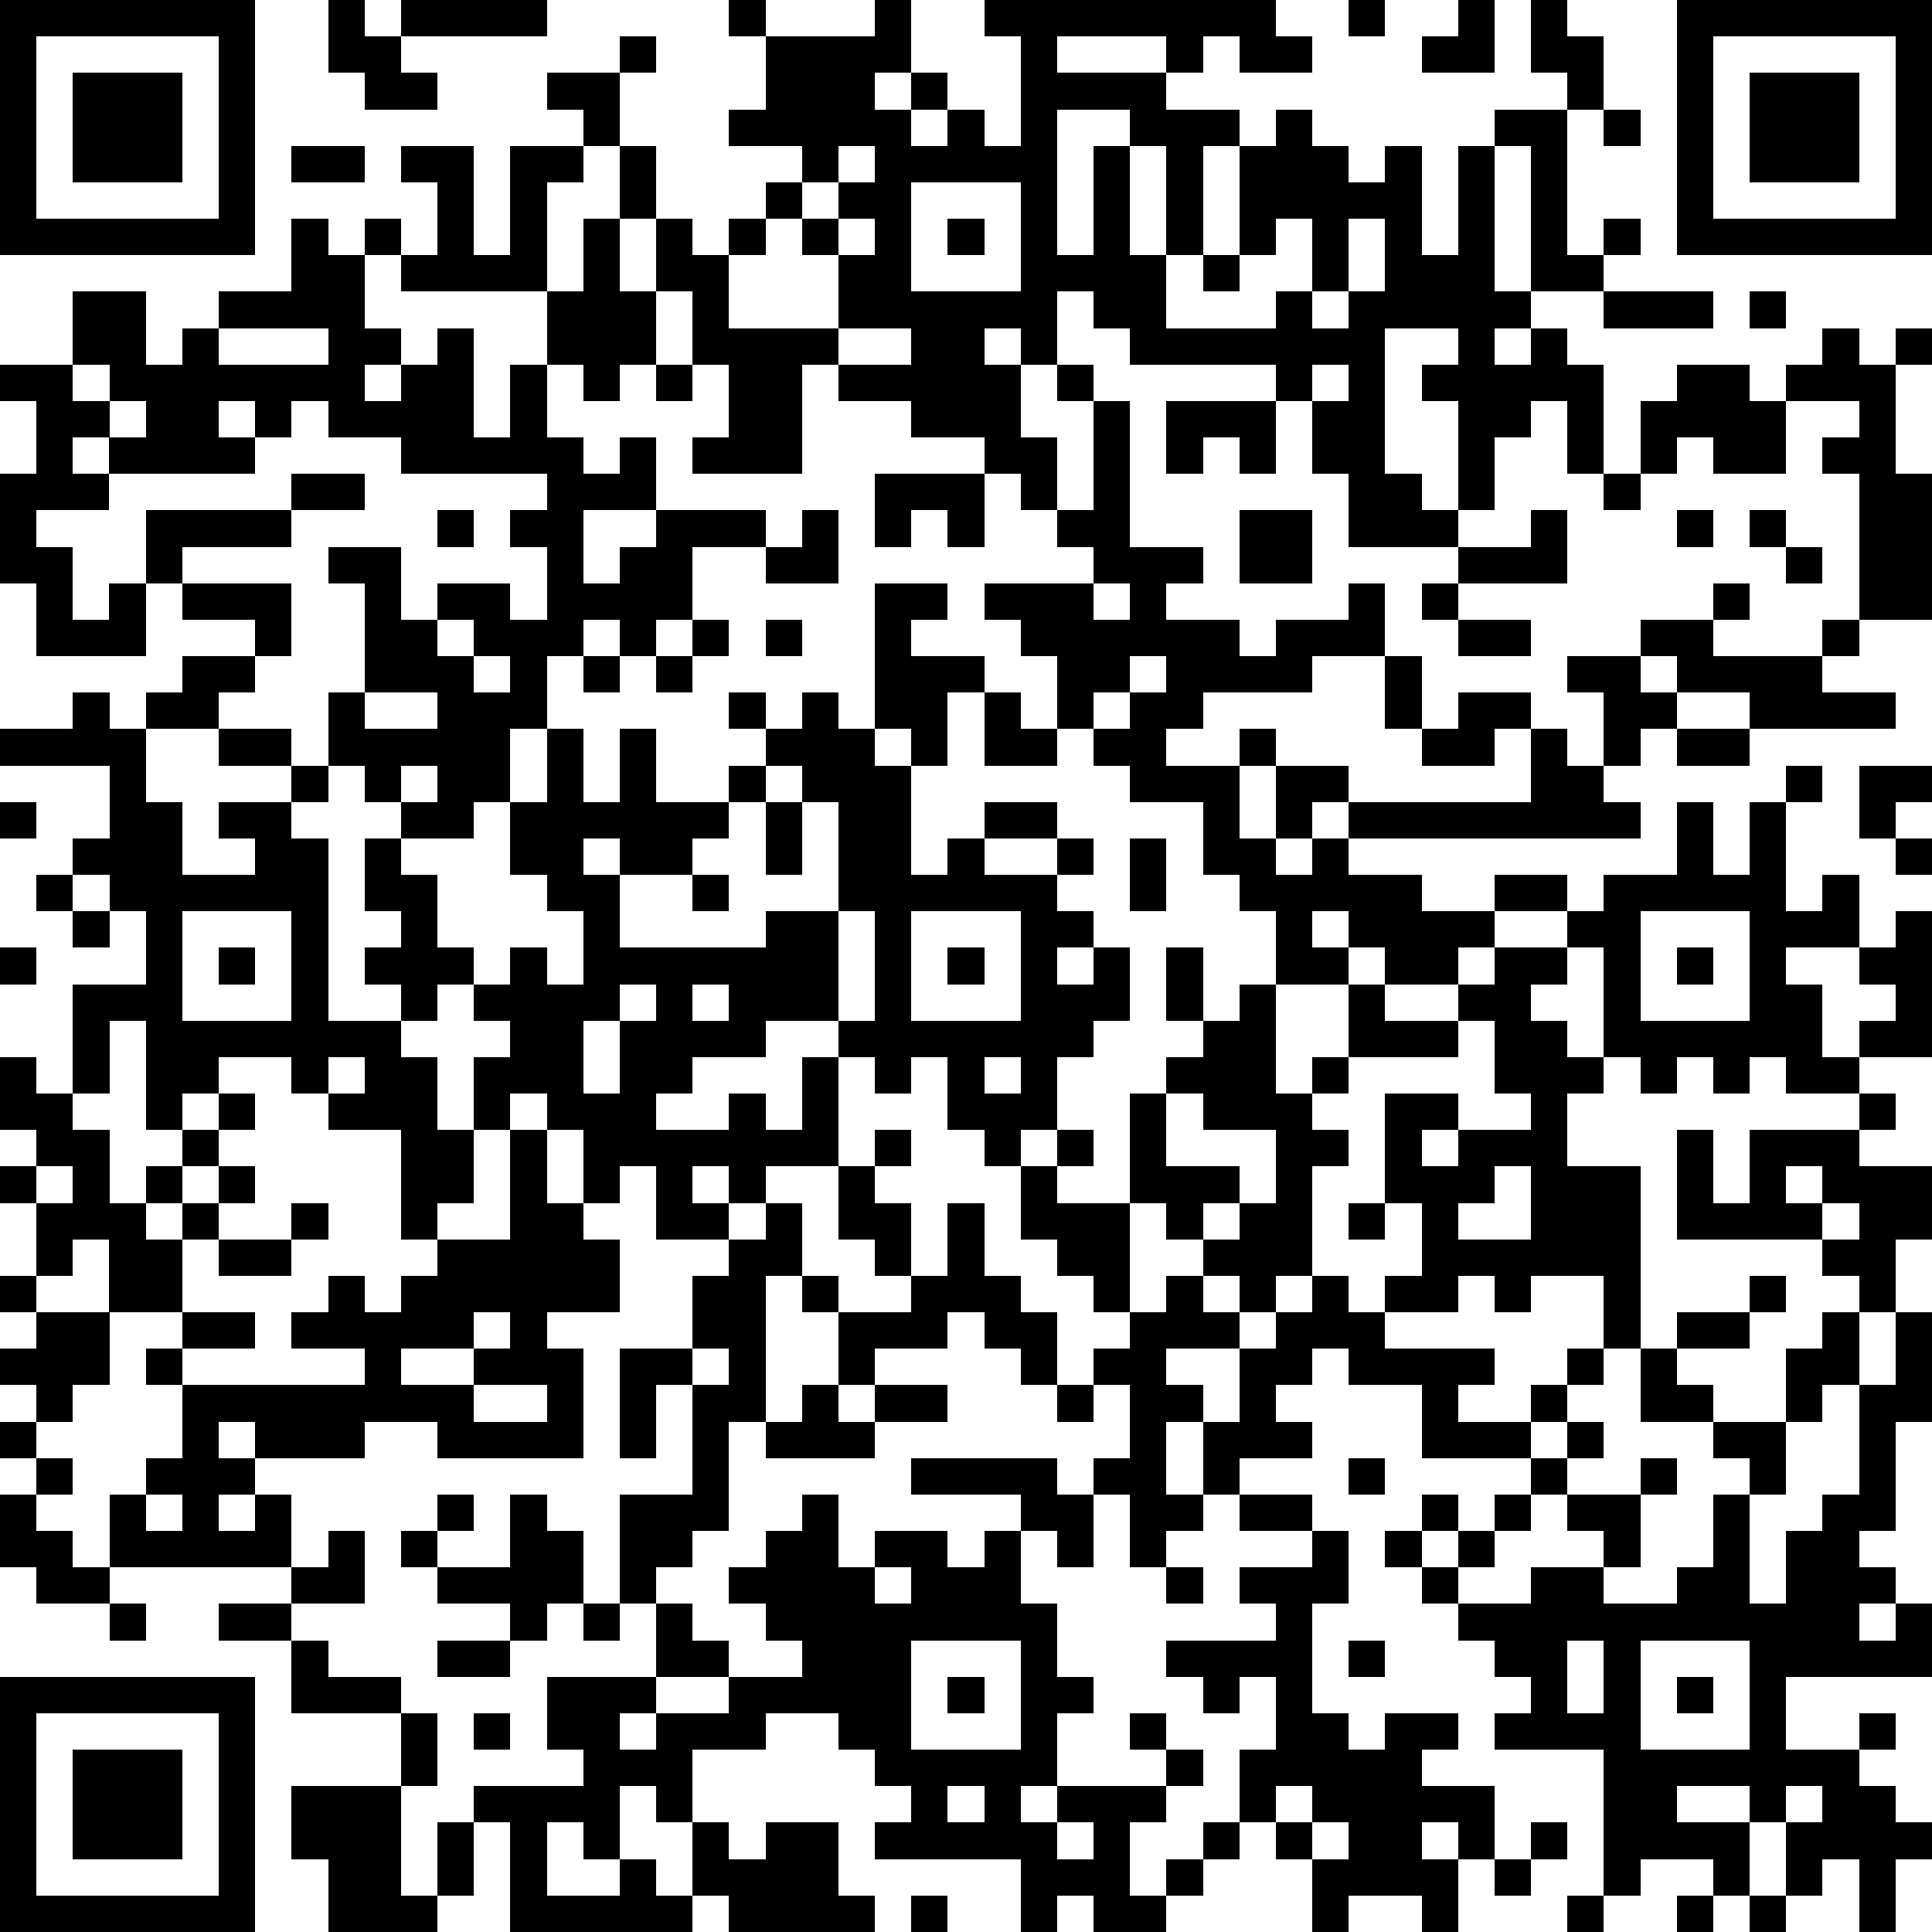<?xml version="1.0" standalone="yes"?><svg version="1.1" xmlns="http://www.w3.org/2000/svg" xmlns:xlink="http://www.w3.org/1999/xlink" xmlns:ev="http://www.w3.org/2001/xml-events" width="212" height="212" shape-rendering="crispEdges"><path d="M0 0h7v7h-7zM9 0h1v1h1v-1h4v1h-4v1h1v1h-2v-1h-1zM20 0h1v1h-1zM24 0h1v2h-1v1h1v-1h1v1h-1v1h1v-1h1v1h1v-3h-1v-1h8v1h1v1h-2v-1h-1v1h-1v-1h-3v1h3v1h2v1h-1v3h-1v-3h-1v-1h-2v4h1v-3h1v3h1v2h3v-1h1v-2h-1v1h-1v-3h1v-1h1v1h1v1h1v-1h1v3h1v-3h1v-1h2v-1h-1v-2h1v1h1v2h-1v4h1v-1h1v1h-1v1h-2v-4h-1v4h1v1h-1v1h1v-1h1v1h1v3h-1v-2h-1v1h-1v2h-1v-3h-1v-1h1v-1h-2v4h1v1h1v1h-3v-2h-1v-2h-1v-1h-4v-1h-1v-1h-1v2h-1v-1h-1v1h1v2h1v2h-1v-1h-1v-1h-2v-1h-2v-1h-1v3h-3v-1h1v-2h-1v-2h-1v-2h-1v-2h-1v-1h-1v-1h2v-1h1v1h-1v2h1v2h1v1h1v-1h1v-1h1v-1h-2v-1h1v-2h3zM37 0h1v1h-1zM40 0h1v2h-2v-1h1zM46 0h7v7h-7zM1 1v5h5v-5zM47 1v5h5v-5zM2 2h3v3h-3zM48 2h3v3h-3zM44 3h1v1h-1zM8 4h2v1h-2zM11 4h2v3h1v-3h2v1h-1v3h-4v-1h-1v-1h1v1h1v-2h-1zM23 4v1h-1v1h-1v1h-1v2h3v-2h-1v-1h1v-1h1v-1zM25 5v3h3v-3zM8 6h1v1h1v2h1v1h-1v1h1v-1h1v-1h1v3h1v-2h1v-2h1v-2h1v2h1v2h-1v1h-1v-1h-1v2h1v1h1v-1h1v2h-2v2h1v-1h1v-1h3v1h-2v2h-1v1h-1v-1h-1v1h-1v2h-1v2h-1v1h-2v-1h-1v-1h-1v-2h1v-3h-1v-1h2v2h1v-1h2v1h1v-2h-1v-1h1v-1h-4v-1h-2v-1h-1v1h-1v-1h-1v1h1v1h-4v-1h-1v1h1v1h-2v1h1v2h1v-1h1v-2h4v-1h2v1h-2v1h-3v1h-1v2h-3v-2h-1v-3h1v-2h-1v-1h2v-2h2v2h1v-1h1v-1h2zM23 6v1h1v-1zM26 6h1v1h-1zM37 6v2h-1v1h1v-1h1v-2zM33 7h1v1h-1zM44 8h3v1h-3zM48 8h1v1h-1zM6 9v1h3v-1zM23 9v1h2v-1zM50 9h1v1h1v-1h1v1h-1v3h1v4h-2v-4h-1v-1h1v-1h-2v-1h1zM2 10v1h1v-1zM18 10h1v1h-1zM29 10h1v1h-1zM36 10v1h1v-1zM46 10h2v1h1v2h-2v-1h-1v1h-1v-2h1zM3 11v1h1v-1zM30 11h1v4h2v1h-1v1h2v1h1v-1h2v-1h1v2h-2v1h-3v1h-1v1h2v-1h1v1h-1v2h1v-2h2v1h-1v1h-1v1h1v-1h1v-1h5v-2h-1v1h-2v-1h-1v-2h1v2h1v-1h2v1h1v1h1v-2h-1v-1h2v-1h2v-1h1v1h-1v1h3v-1h1v1h-1v1h2v1h-4v-1h-2v-1h-1v1h1v1h-1v1h-1v1h1v1h-8v1h2v1h2v-1h2v1h-2v1h-1v1h-2v-1h-1v-1h-1v1h1v1h-2v-2h-1v-1h-1v-2h-2v-1h-1v-1h-1v-2h-1v-1h-1v-1h3v-1h-1v-1h1zM32 11h3v2h-1v-1h-1v1h-1zM24 13h3v2h-1v-1h-1v1h-1zM44 13h1v1h-1zM12 14h1v1h-1zM22 14h1v2h-2v-1h1zM34 14h2v2h-2zM42 14h1v2h-3v-1h2zM46 14h1v1h-1zM48 14h1v1h-1zM49 15h1v1h-1zM5 16h3v2h-1v-1h-2zM24 16h2v1h-1v1h2v1h-1v2h-1v-1h-1zM30 16v1h1v-1zM39 16h1v1h-1zM12 17v1h1v-1zM19 17h1v1h-1zM21 17h1v1h-1zM40 17h2v1h-2zM5 18h2v1h-1v1h-2v-1h1zM13 18v1h1v-1zM16 18h1v1h-1zM18 18h1v1h-1zM31 18v1h-1v1h1v-1h1v-1zM2 19h1v1h1v2h1v2h2v-1h-1v-1h2v-1h-2v-1h2v1h1v1h-1v1h1v5h2v-1h-1v-1h1v-1h-1v-2h1v1h1v2h1v1h-1v1h-1v1h1v2h1v-2h1v-1h-1v-1h1v-1h1v1h1v-2h-1v-1h-1v-2h1v-2h1v2h1v-2h1v2h2v-1h1v-1h-1v-1h1v1h1v-1h1v1h1v1h1v3h1v-1h1v-1h2v1h-2v1h2v-1h1v1h-1v1h1v1h-1v1h1v-1h1v2h-1v1h-1v2h-1v1h-1v-1h-1v-2h-1v1h-1v-1h-1v-1h-2v1h-2v1h-1v1h2v-1h1v1h1v-2h1v3h-2v1h-1v-1h-1v1h1v1h-2v-2h-1v1h-1v-2h-1v-1h-1v1h-1v2h-1v1h-1v-3h-2v-1h-1v-1h-2v1h-1v1h-1v-3h-1v2h-1v-3h2v-2h-1v-1h-1v-1h1v-2h-3v-1h2zM10 19v1h2v-1zM27 19h1v1h1v1h-2zM46 20h2v1h-2zM11 21v1h1v-1zM21 21v1h-1v1h-1v1h-2v-1h-1v1h1v2h4v-1h2v-3h-1v-1zM49 21h1v1h-1zM51 21h2v1h-1v1h-1zM0 22h1v1h-1zM21 22h1v2h-1zM46 22h1v2h1v-2h1v3h1v-1h1v2h-2v1h1v2h1v-1h1v-1h-1v-1h1v-1h1v4h-2v1h-2v-1h-1v1h-1v-1h-1v1h-1v-1h-1v-3h-1v-1h1v-1h2zM31 23h1v2h-1zM52 23h1v1h-1zM1 24h1v1h-1zM19 24h1v1h-1zM2 25h1v1h-1zM5 25v3h3v-3zM23 25v3h1v-3zM25 25v3h3v-3zM45 25v3h3v-3zM0 26h1v1h-1zM6 26h1v1h-1zM26 26h1v1h-1zM32 26h1v2h-1zM41 26h2v1h-1v1h1v1h1v1h-1v2h2v5h-1v-2h-2v1h-1v-1h-1v1h-2v-1h1v-2h-1v-3h2v1h-1v1h1v-1h2v-1h-1v-2h-1v-1h1zM46 26h1v1h-1zM17 27v1h-1v2h1v-2h1v-1zM19 27v1h1v-1zM34 27h1v3h1v-1h1v-2h1v1h2v1h-3v1h-1v1h1v1h-1v3h-1v1h-1v-1h-1v-1h-1v-1h-1v-3h1v-1h1v-1h1zM0 29h1v1h1v1h1v2h1v-1h1v-1h1v-1h1v1h-1v1h-1v1h-1v1h1v-1h1v-1h1v1h-1v1h-1v2h-2v-2h-1v1h-1v-2h-1v-1h1v-1h-1zM9 29v1h1v-1zM27 29v1h1v-1zM32 30v2h2v1h-1v1h1v-1h1v-2h-2v-1zM51 30h1v1h-1zM14 31h1v2h1v1h1v2h-2v1h1v3h-4v-1h-2v1h-3v-1h-1v1h1v1h-1v1h1v-1h1v2h-5v-2h1v-1h1v-2h-1v-1h1v-1h2v1h-2v1h5v-1h-2v-1h1v-1h1v1h1v-1h1v-1h2zM24 31h1v1h-1zM29 31h1v1h-1zM46 31h1v2h1v-2h3v1h2v2h-1v2h-1v-1h-1v-1h-4zM1 32v1h1v-1zM23 32h1v1h1v2h-1v-1h-1zM28 32h1v1h2v3h-1v-1h-1v-1h-1zM41 32v1h-1v1h2v-2zM49 32v1h1v-1zM8 33h1v1h-1zM21 33h1v2h-1v4h-1v3h-1v1h-1v1h-1v-3h2v-3h-1v2h-1v-3h2v-2h1v-1h1zM26 33h1v2h1v1h1v2h-1v-1h-1v-1h-1v1h-2v1h-1v-2h-1v-1h1v1h2v-1h1zM37 33h1v1h-1zM50 33v1h1v-1zM6 34h2v1h-2zM0 35h1v1h-1zM32 35h1v1h1v1h-2v1h1v1h-1v2h1v-2h1v-2h1v-1h1v-1h1v1h1v1h3v1h-1v1h2v-1h1v-1h1v1h-1v1h-1v1h-3v-2h-2v-1h-1v1h-1v1h1v1h-2v1h-1v1h-1v1h-1v-2h-1v-1h1v-2h-1v-1h1v-1h1zM48 35h1v1h-1zM1 36h2v2h-1v1h-1v-1h-1v-1h1zM13 36v1h-2v1h2v-1h1v-1zM46 36h2v1h-2zM50 36h1v2h-1v1h-1v-2h1zM52 36h1v3h-1v3h-1v1h1v1h-1v1h1v-1h1v2h-4v2h2v-1h1v1h-1v1h1v1h1v1h-1v2h-1v-2h-1v1h-1v-2h-1v-1h-2v1h2v2h-1v-1h-2v1h-1v-4h-3v-1h1v-1h-1v-1h-1v-1h-1v-1h-1v-1h1v-1h1v1h-1v1h1v-1h1v-1h1v-1h1v-1h1v1h-1v1h-1v1h-1v1h-1v1h2v-1h2v-1h-1v-1h2v-1h1v1h-1v2h-1v1h2v-1h1v-2h1v-1h-1v-1h-2v-2h1v1h1v1h2v2h-1v3h1v-2h1v-1h1v-3h1zM19 37v1h1v-1zM13 38v1h2v-1zM22 38h1v1h1v-1h2v1h-2v1h-3v-1h1zM29 38h1v1h-1zM0 39h1v1h-1zM1 40h1v1h-1zM25 40h4v1h1v2h-1v-1h-1v-1h-3zM37 40h1v1h-1zM0 41h1v1h1v1h1v1h-2v-1h-1zM4 41v1h1v-1zM12 41h1v1h-1zM14 41h1v1h1v2h-1v1h-1v-1h-2v-1h-1v-1h1v1h2zM22 41h1v2h1v-1h2v1h1v-1h1v2h1v2h1v1h-1v2h-1v1h1v-1h3v-1h-1v-1h1v1h1v1h-1v1h-1v2h1v-1h1v-1h1v-2h1v-2h-1v1h-1v-1h-1v-1h3v-1h-1v-1h2v-1h-2v-1h2v1h1v2h-1v3h1v1h1v-1h2v1h-1v1h2v2h-1v-1h-1v1h1v2h-1v-1h-2v1h-1v-2h-1v-1h-1v1h-1v1h-1v1h-2v-1h-1v1h-1v-2h-4v-1h1v-1h-1v-1h-1v-1h-2v1h-2v2h-1v-1h-1v2h-1v-1h-1v2h2v-1h1v1h1v-2h1v1h1v-1h2v2h1v1h-4v-1h-1v1h-5v-3h-1v-1h3v-1h-1v-2h3v-2h1v1h1v1h-2v1h-1v1h1v-1h2v-1h2v-1h-1v-1h-1v-1h1v-1h1zM9 42h1v2h-2v-1h1zM24 43v1h1v-1zM32 43h1v1h-1zM3 44h1v1h-1zM6 44h2v1h-2zM16 44h1v1h-1zM8 45h1v1h2v1h-3zM12 45h2v1h-2zM25 45v3h3v-3zM37 45h1v1h-1zM43 45v2h1v-2zM45 45v3h3v-3zM0 46h7v7h-7zM26 46h1v1h-1zM46 46h1v1h-1zM1 47v5h5v-5zM11 47h1v2h-1zM13 47h1v1h-1zM2 48h3v3h-3zM8 49h3v3h1v-2h1v2h-1v1h-3v-2h-1zM26 49v1h1v-1zM35 49v1h1v-1zM49 49v1h1v-1zM29 50v1h1v-1zM36 50v1h1v-1zM42 50h1v1h-1zM41 51h1v1h-1zM25 52h1v1h-1zM43 52h1v1h-1zM46 52h1v1h-1zM48 52h1v1h-1z" style="fill:#000" transform="translate(0,0) scale(4)"/></svg>